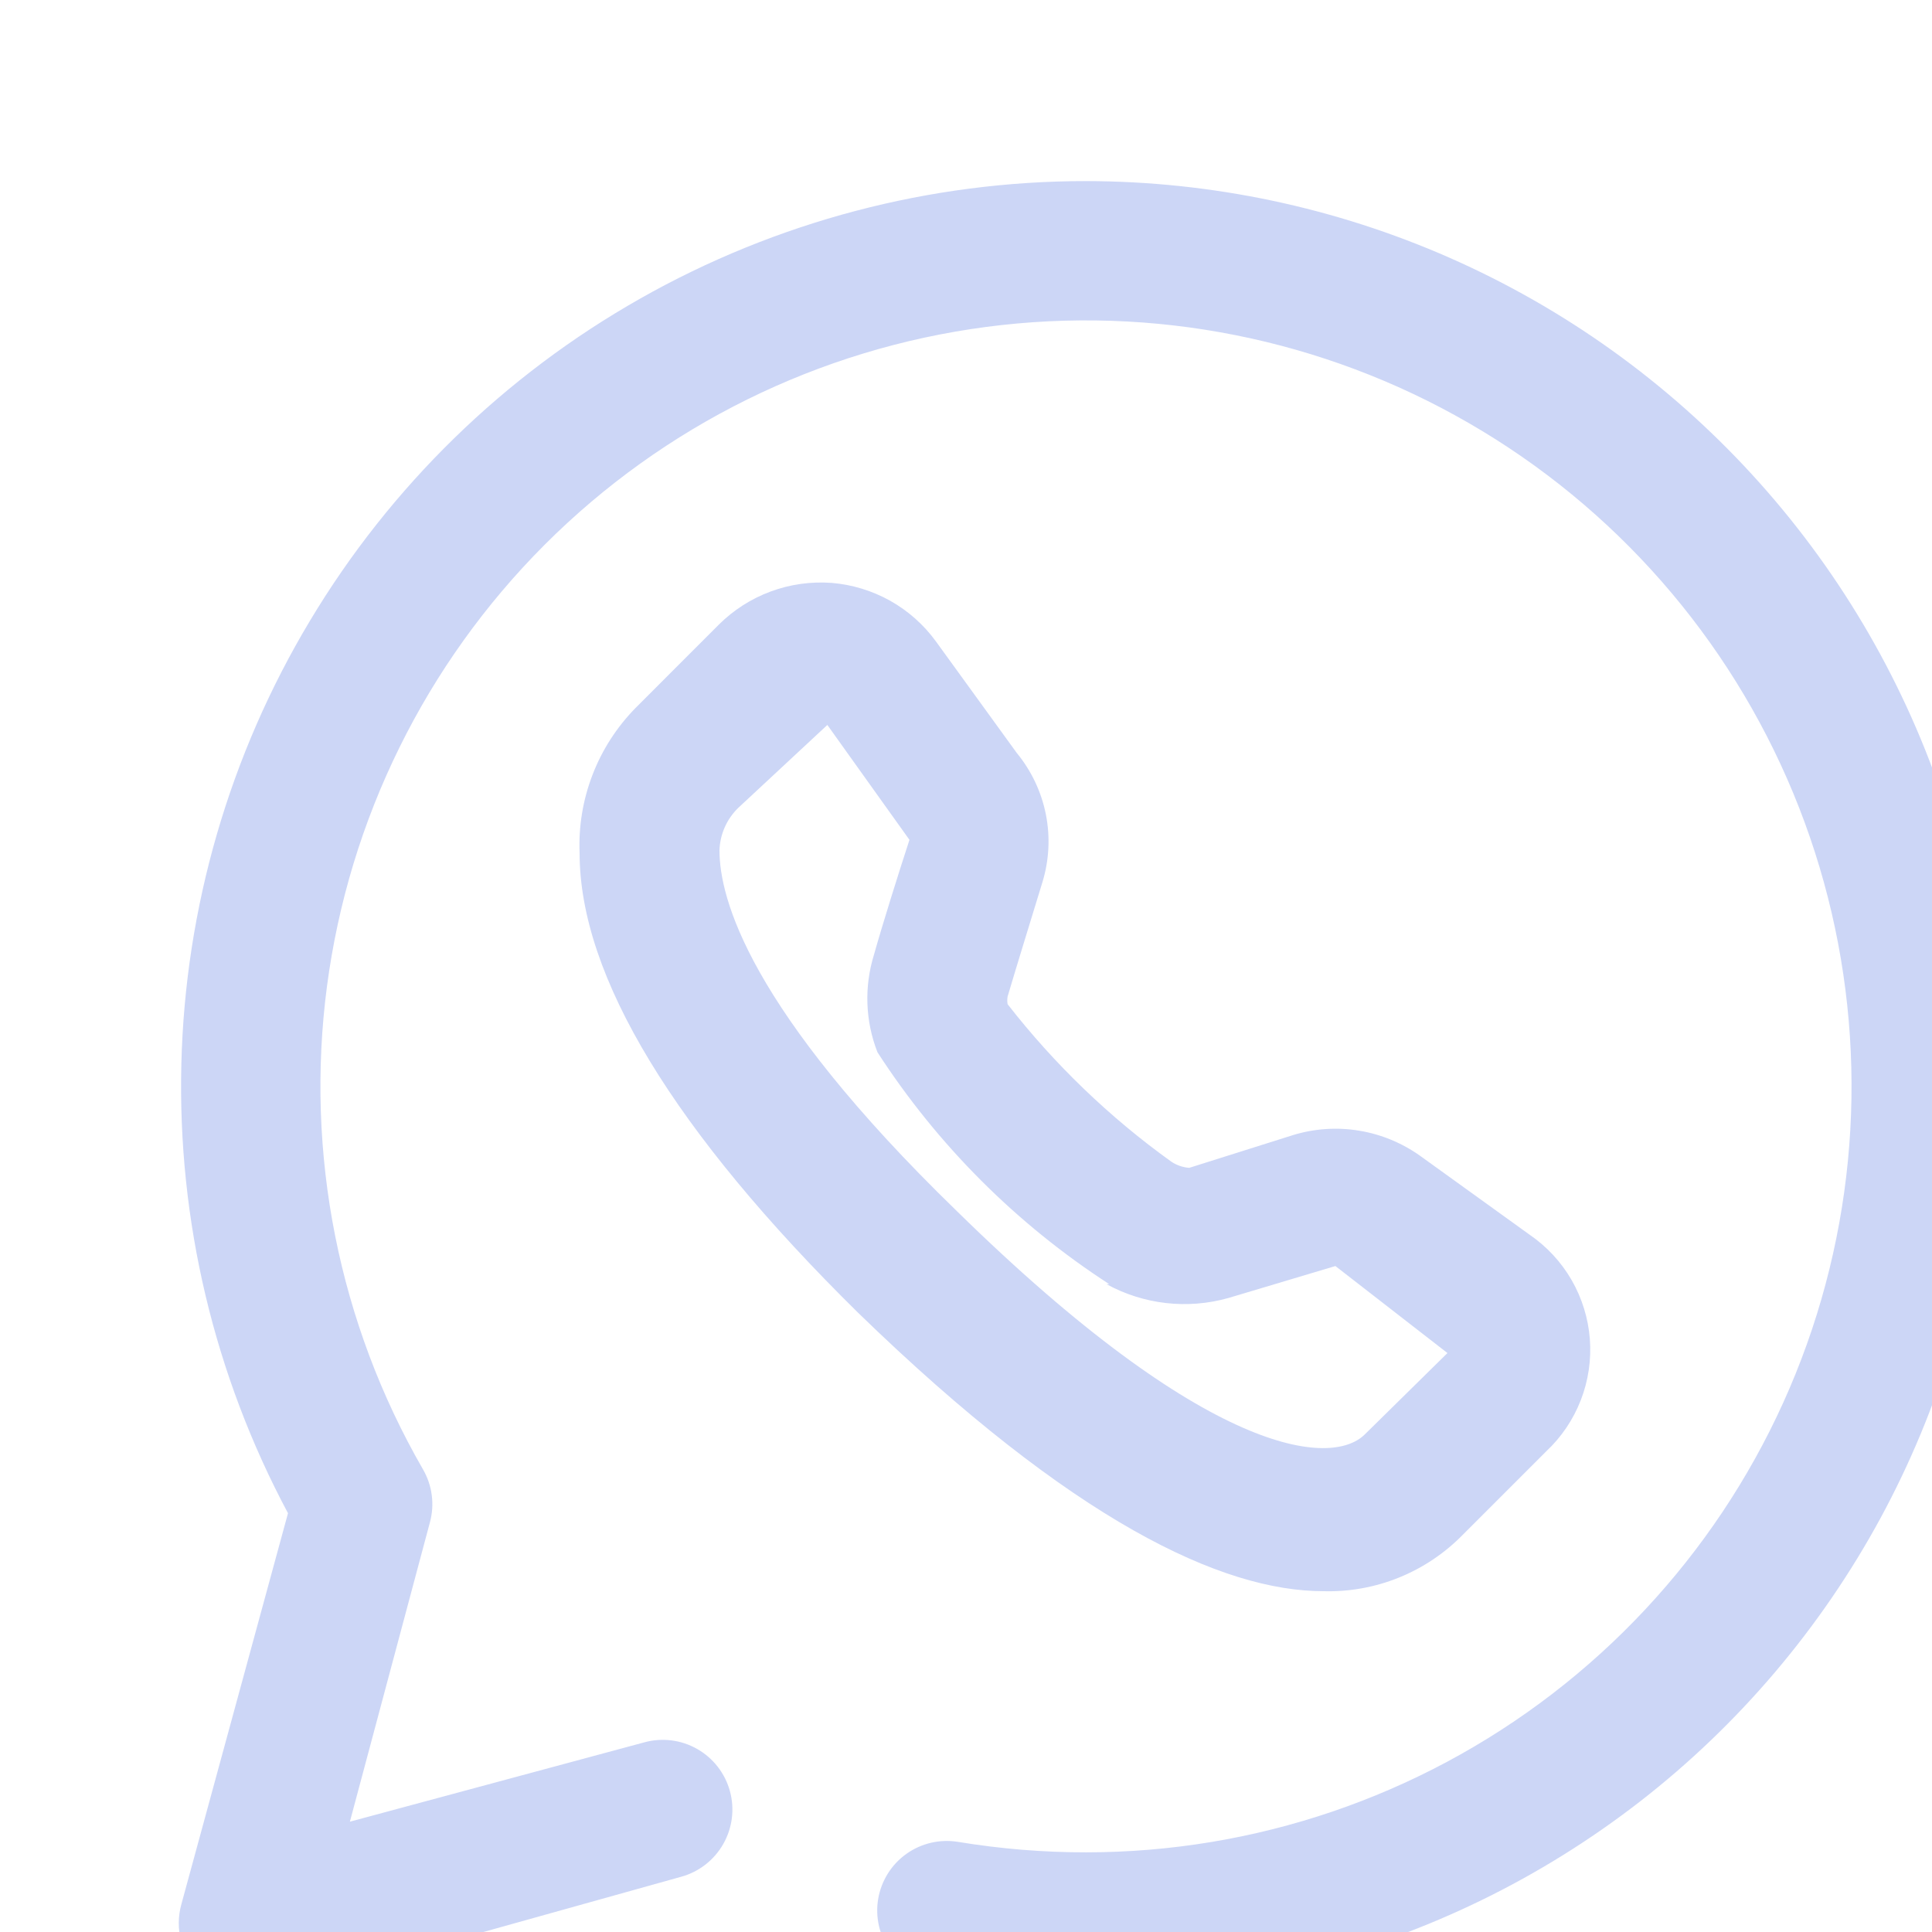 <svg width="30" height="30" viewBox="0 0 30 30" fill="none" xmlns="http://www.w3.org/2000/svg">
<g clip-path="url(#clip0_185_13)">
<path d="M16.867 2.812C14.439 2.811 12.053 3.44 9.94 4.637C7.827 5.833 6.06 7.557 4.812 9.641C3.563 11.724 2.875 14.096 2.816 16.524C2.756 18.953 3.327 21.355 4.472 23.497L2.818 29.563C2.764 29.753 2.762 29.954 2.813 30.145C2.865 30.335 2.967 30.508 3.11 30.645C3.216 30.742 3.341 30.816 3.476 30.865C3.612 30.913 3.755 30.934 3.899 30.926C3.995 30.941 4.094 30.941 4.191 30.926L10.578 29.142C10.854 29.066 11.089 28.883 11.231 28.633C11.373 28.384 11.41 28.088 11.334 27.812C11.258 27.535 11.075 27.3 10.826 27.158C10.577 27.016 10.281 26.979 10.005 27.055L5.433 28.287L6.676 23.638C6.713 23.5 6.723 23.357 6.704 23.216C6.686 23.075 6.639 22.939 6.568 22.816C5.26 20.549 4.736 17.913 5.077 15.317C5.419 12.721 6.607 10.311 8.457 8.459C10.307 6.608 12.716 5.419 15.31 5.077C17.904 4.735 20.539 5.259 22.805 6.568C25.072 7.876 26.843 9.897 27.845 12.315C28.847 14.734 29.023 17.416 28.346 19.945C27.67 22.474 26.178 24.709 24.103 26.303C22.027 27.898 19.484 28.762 16.867 28.763C16.201 28.764 15.536 28.709 14.879 28.601C14.597 28.554 14.307 28.621 14.074 28.787C13.841 28.953 13.684 29.205 13.636 29.488C13.589 29.77 13.656 30.059 13.822 30.293C13.988 30.526 14.24 30.683 14.522 30.731C16.438 31.053 18.4 30.975 20.284 30.5C22.168 30.025 23.933 29.164 25.468 27.972C27.002 26.78 28.273 25.282 29.2 23.574C30.126 21.866 30.689 19.983 30.852 18.046C31.014 16.109 30.774 14.159 30.145 12.32C29.516 10.481 28.513 8.792 27.199 7.361C25.885 5.929 24.288 4.786 22.51 4.003C20.731 3.22 18.81 2.815 16.867 2.812V2.812Z" fill="#CCD6F6"/>
<path d="M15.787 11.69L14.533 9.96C14.344 9.7 14.101 9.485 13.822 9.328C13.542 9.172 13.232 9.077 12.912 9.051C12.591 9.028 12.268 9.073 11.966 9.185C11.664 9.297 11.389 9.473 11.161 9.7L9.864 10.998C9.575 11.294 9.348 11.646 9.2 12.033C9.051 12.42 8.983 12.833 9 13.247C9 15.161 10.47 17.572 13.323 20.383C16.662 23.627 18.975 24.708 20.552 24.708C20.953 24.719 21.352 24.647 21.724 24.496C22.096 24.345 22.433 24.119 22.714 23.832L24.011 22.535C24.247 22.314 24.43 22.042 24.547 21.74C24.664 21.438 24.712 21.114 24.687 20.791C24.662 20.469 24.565 20.156 24.403 19.875C24.241 19.595 24.018 19.355 23.751 19.172L22.055 17.95C21.772 17.748 21.447 17.613 21.104 17.557C20.761 17.5 20.409 17.524 20.077 17.626L18.467 18.134C18.366 18.127 18.269 18.093 18.186 18.037C17.227 17.348 16.372 16.525 15.646 15.593C15.639 15.554 15.639 15.514 15.646 15.474C15.787 14.998 16.024 14.231 16.186 13.701C16.291 13.359 16.31 12.996 16.24 12.645C16.17 12.294 16.014 11.966 15.787 11.69ZM17.181 19.94C17.759 20.257 18.438 20.334 19.072 20.156L20.736 19.659L22.476 21.01L21.19 22.276C20.671 22.784 18.759 22.632 14.857 18.805C11.615 15.658 11.172 13.939 11.172 13.204C11.18 12.954 11.285 12.718 11.464 12.544L12.847 11.257L14.122 13.041C13.949 13.571 13.701 14.361 13.571 14.825C13.417 15.322 13.436 15.855 13.625 16.339C14.557 17.78 15.784 19.007 17.224 19.94H17.181Z" fill="#CCD6F6"/>
</g>
<defs>
<clipPath id="clip0_185_13">
<rect width="30" height="30" fill="white"/>
</clipPath>
</defs>
</svg>
